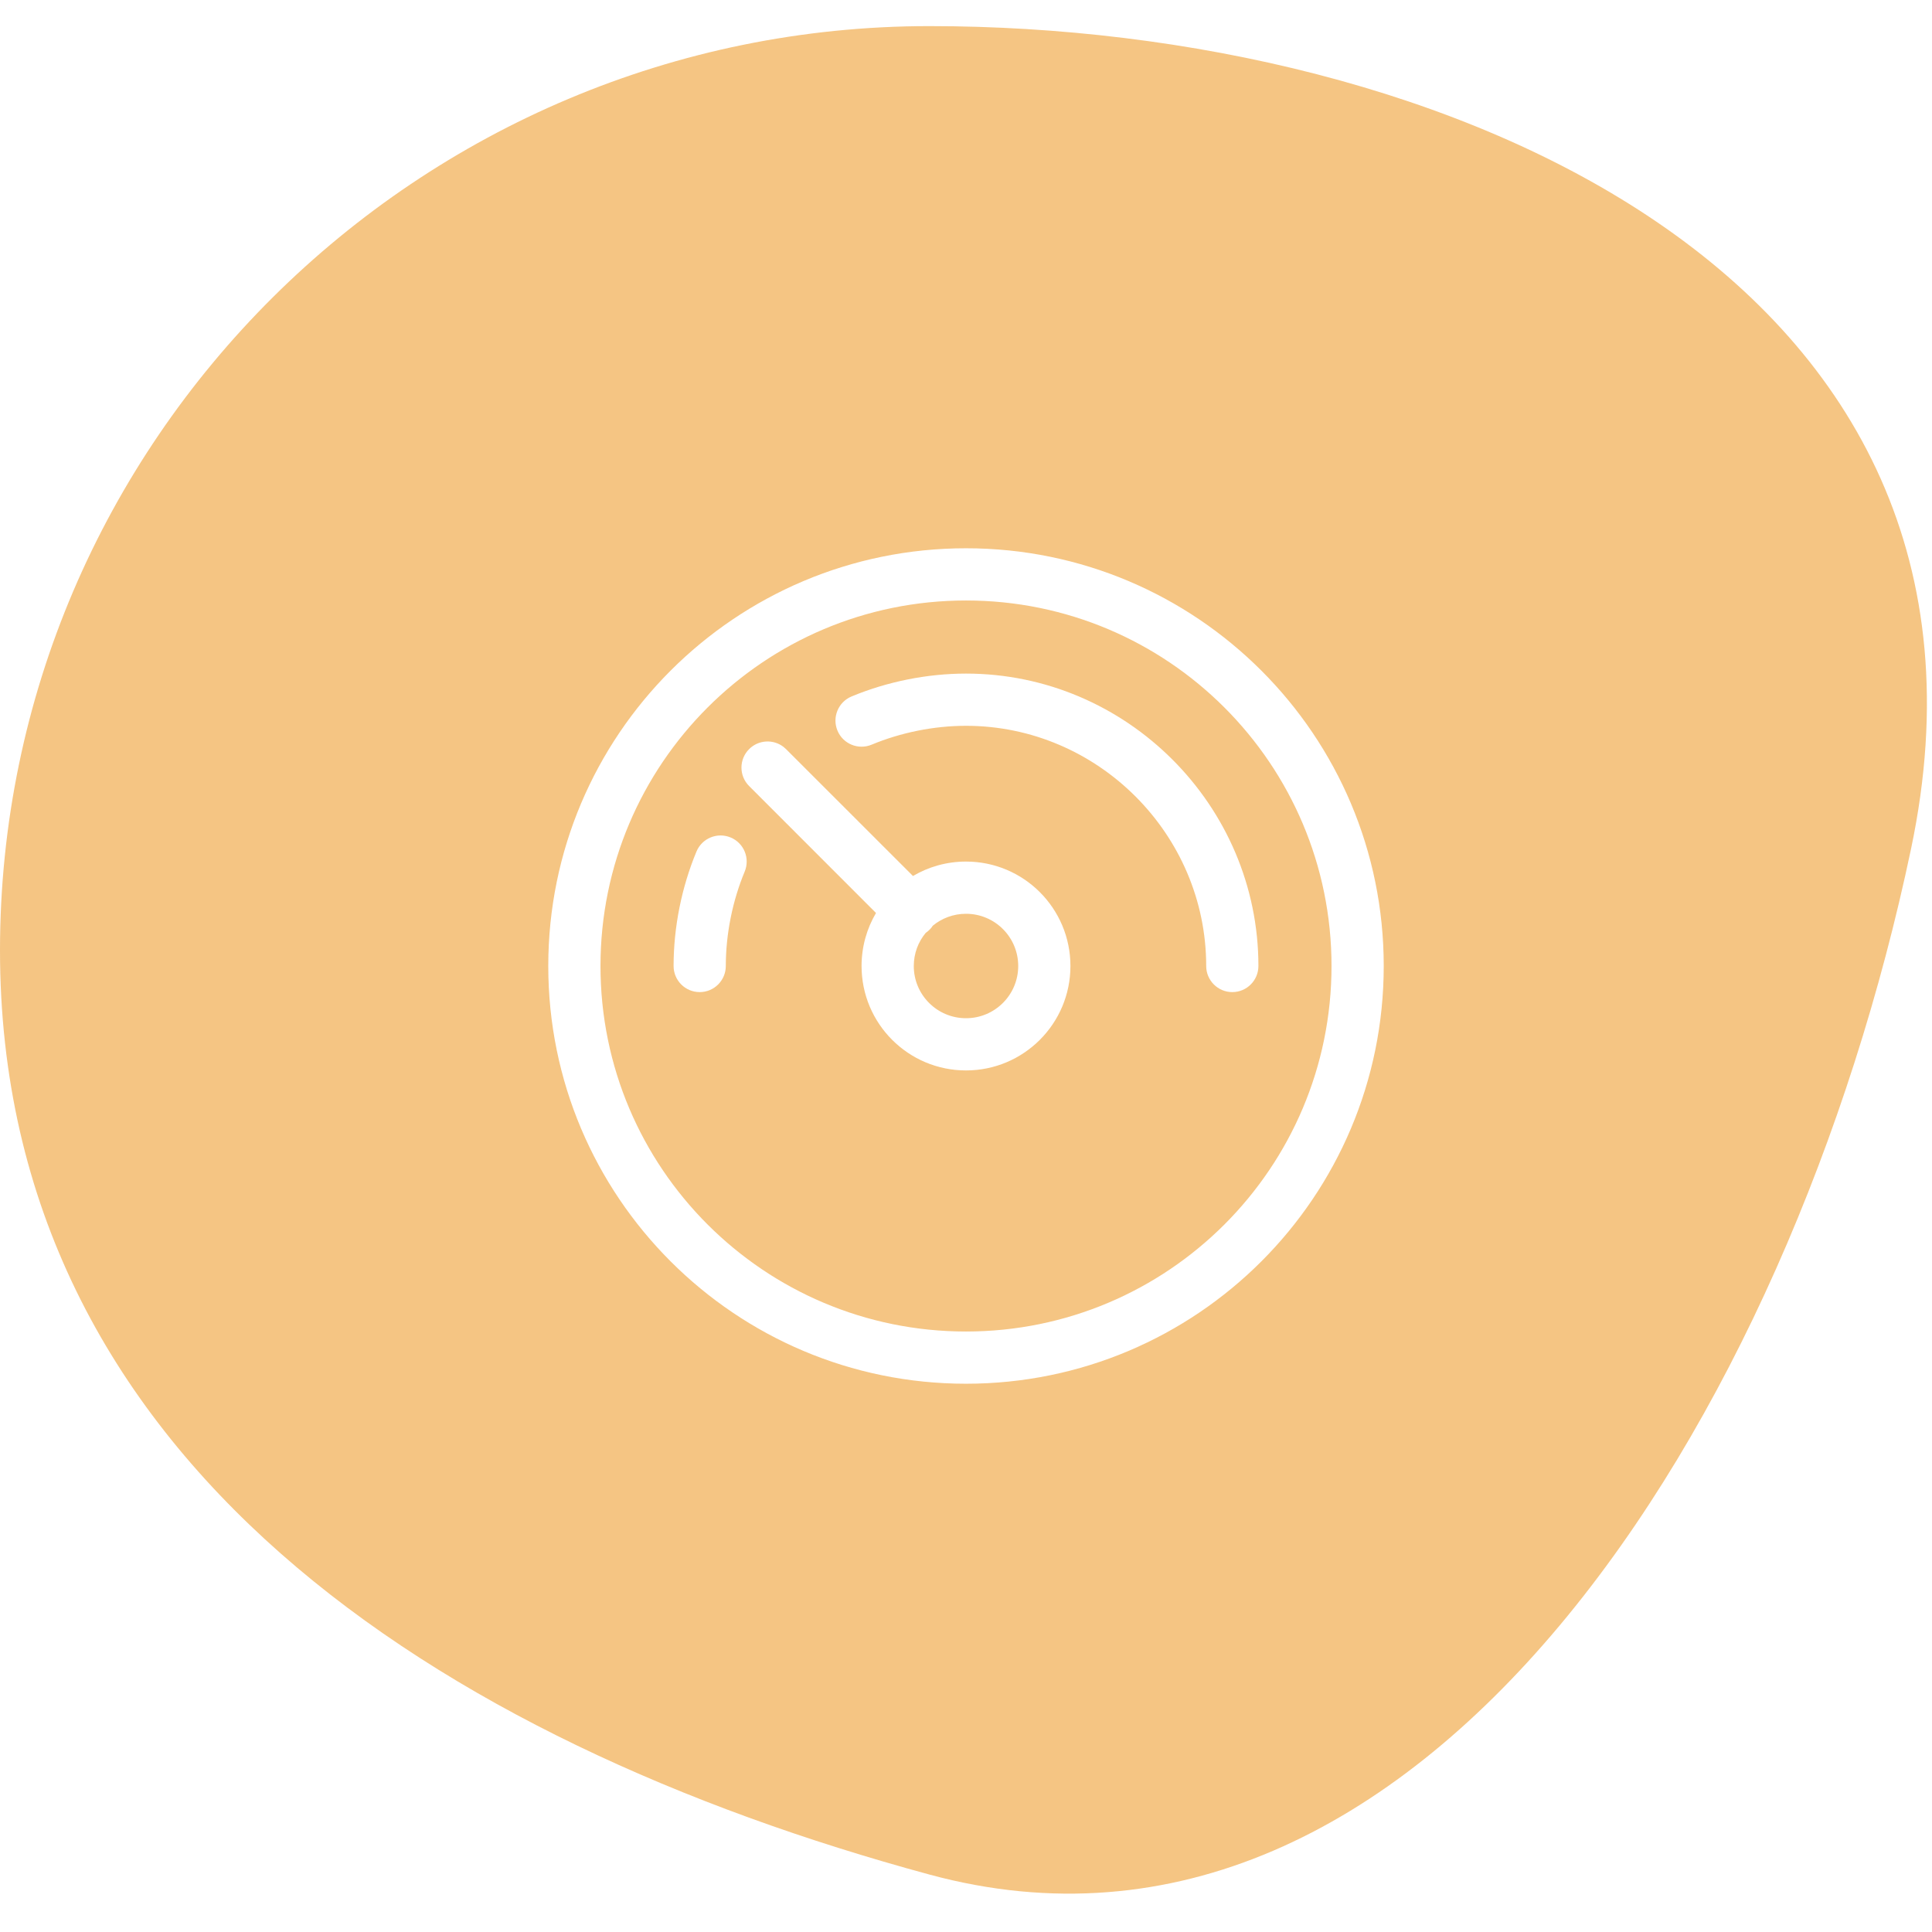 <?xml version="1.0" encoding="utf-8"?>
<svg xmlns="http://www.w3.org/2000/svg" xmlns:xlink="http://www.w3.org/1999/xlink" width="74px" height="74px" viewBox="0 0 74 74" version="1.1">
    
    <title>archi-oval-o-fast</title>
    <desc>Created with Sketch.</desc>
    <g id="archi-oval-o-fast" stroke="none" stroke-width="1" fill="none" fill-rule="evenodd" fill-opacity="0.75">
        <path d="M35.6,1 C55.3,1 77.8,10.6 73.2,32.5 C68.6,54.4 54.4,76.9 35.6,71.8 C16.8,66.7 -4.99999402e-08,55.9 -4.99999402e-08,36.4 C-4.99999402e-08,16.9 16,1 35.6,1 Z M37,21 C28.163,21 21,28.163 21,37 C21,45.837 28.163,53 37,53 C45.837,53 53,45.837 53,37 C53,28.163 45.837,21 37,21 Z M37,23 C44.732,23 51,29.268 51,37 C51,44.732 44.732,51 37,51 C29.268,51 23,44.732 23,37 C23,29.268 29.268,23 37,23 Z M30.013,28.61 C29.621,28.305 29.053,28.332 28.693,28.693 C28.302,29.083 28.302,29.717 28.693,30.107 L28.693,30.107 L33.553,34.969 C33.202,35.564 33,36.259 33,37 C33,39.209 34.791,41 37,41 C39.209,41 41,39.209 41,37 C41,34.791 39.209,33 37,33 C36.259,33 35.564,33.202 34.969,33.553 L34.969,33.553 L30.107,28.693 Z M37,35 C38.105,35 39,35.895 39,37 C39,38.105 38.105,39 37,39 C35.895,39 35,38.105 35,37 C35,36.516 35.172,36.073 35.459,35.729 C35.512,35.694 35.561,35.653 35.607,35.607 C35.653,35.561 35.694,35.512 35.727,35.457 C36.073,35.172 36.516,35 37,35 Z M37,25.8 C35.503,25.8 33.971,26.112 32.615,26.677 C32.106,26.889 31.865,27.475 32.077,27.985 C32.289,28.494 32.875,28.735 33.385,28.523 C34.499,28.059 35.77,27.8 37,27.8 C42.048,27.8 46.2,31.952 46.2,37 C46.2,37.552 46.648,38 47.2,38 C47.752,38 48.2,37.552 48.2,37 C48.2,30.848 43.152,25.8 37,25.8 Z M27.985,32.077 C27.475,31.865 26.889,32.106 26.677,32.615 C26.112,33.971 25.8,35.503 25.8,37 C25.8,37.552 26.248,38 26.8,38 C27.352,38 27.8,37.552 27.8,37 C27.8,35.77 28.059,34.499 28.523,33.385 C28.735,32.875 28.494,32.289 27.985,32.077 Z" id="Combined-Shape" fill="#F1B159" fill-rule="nonzero"/>
    </g>
</svg>